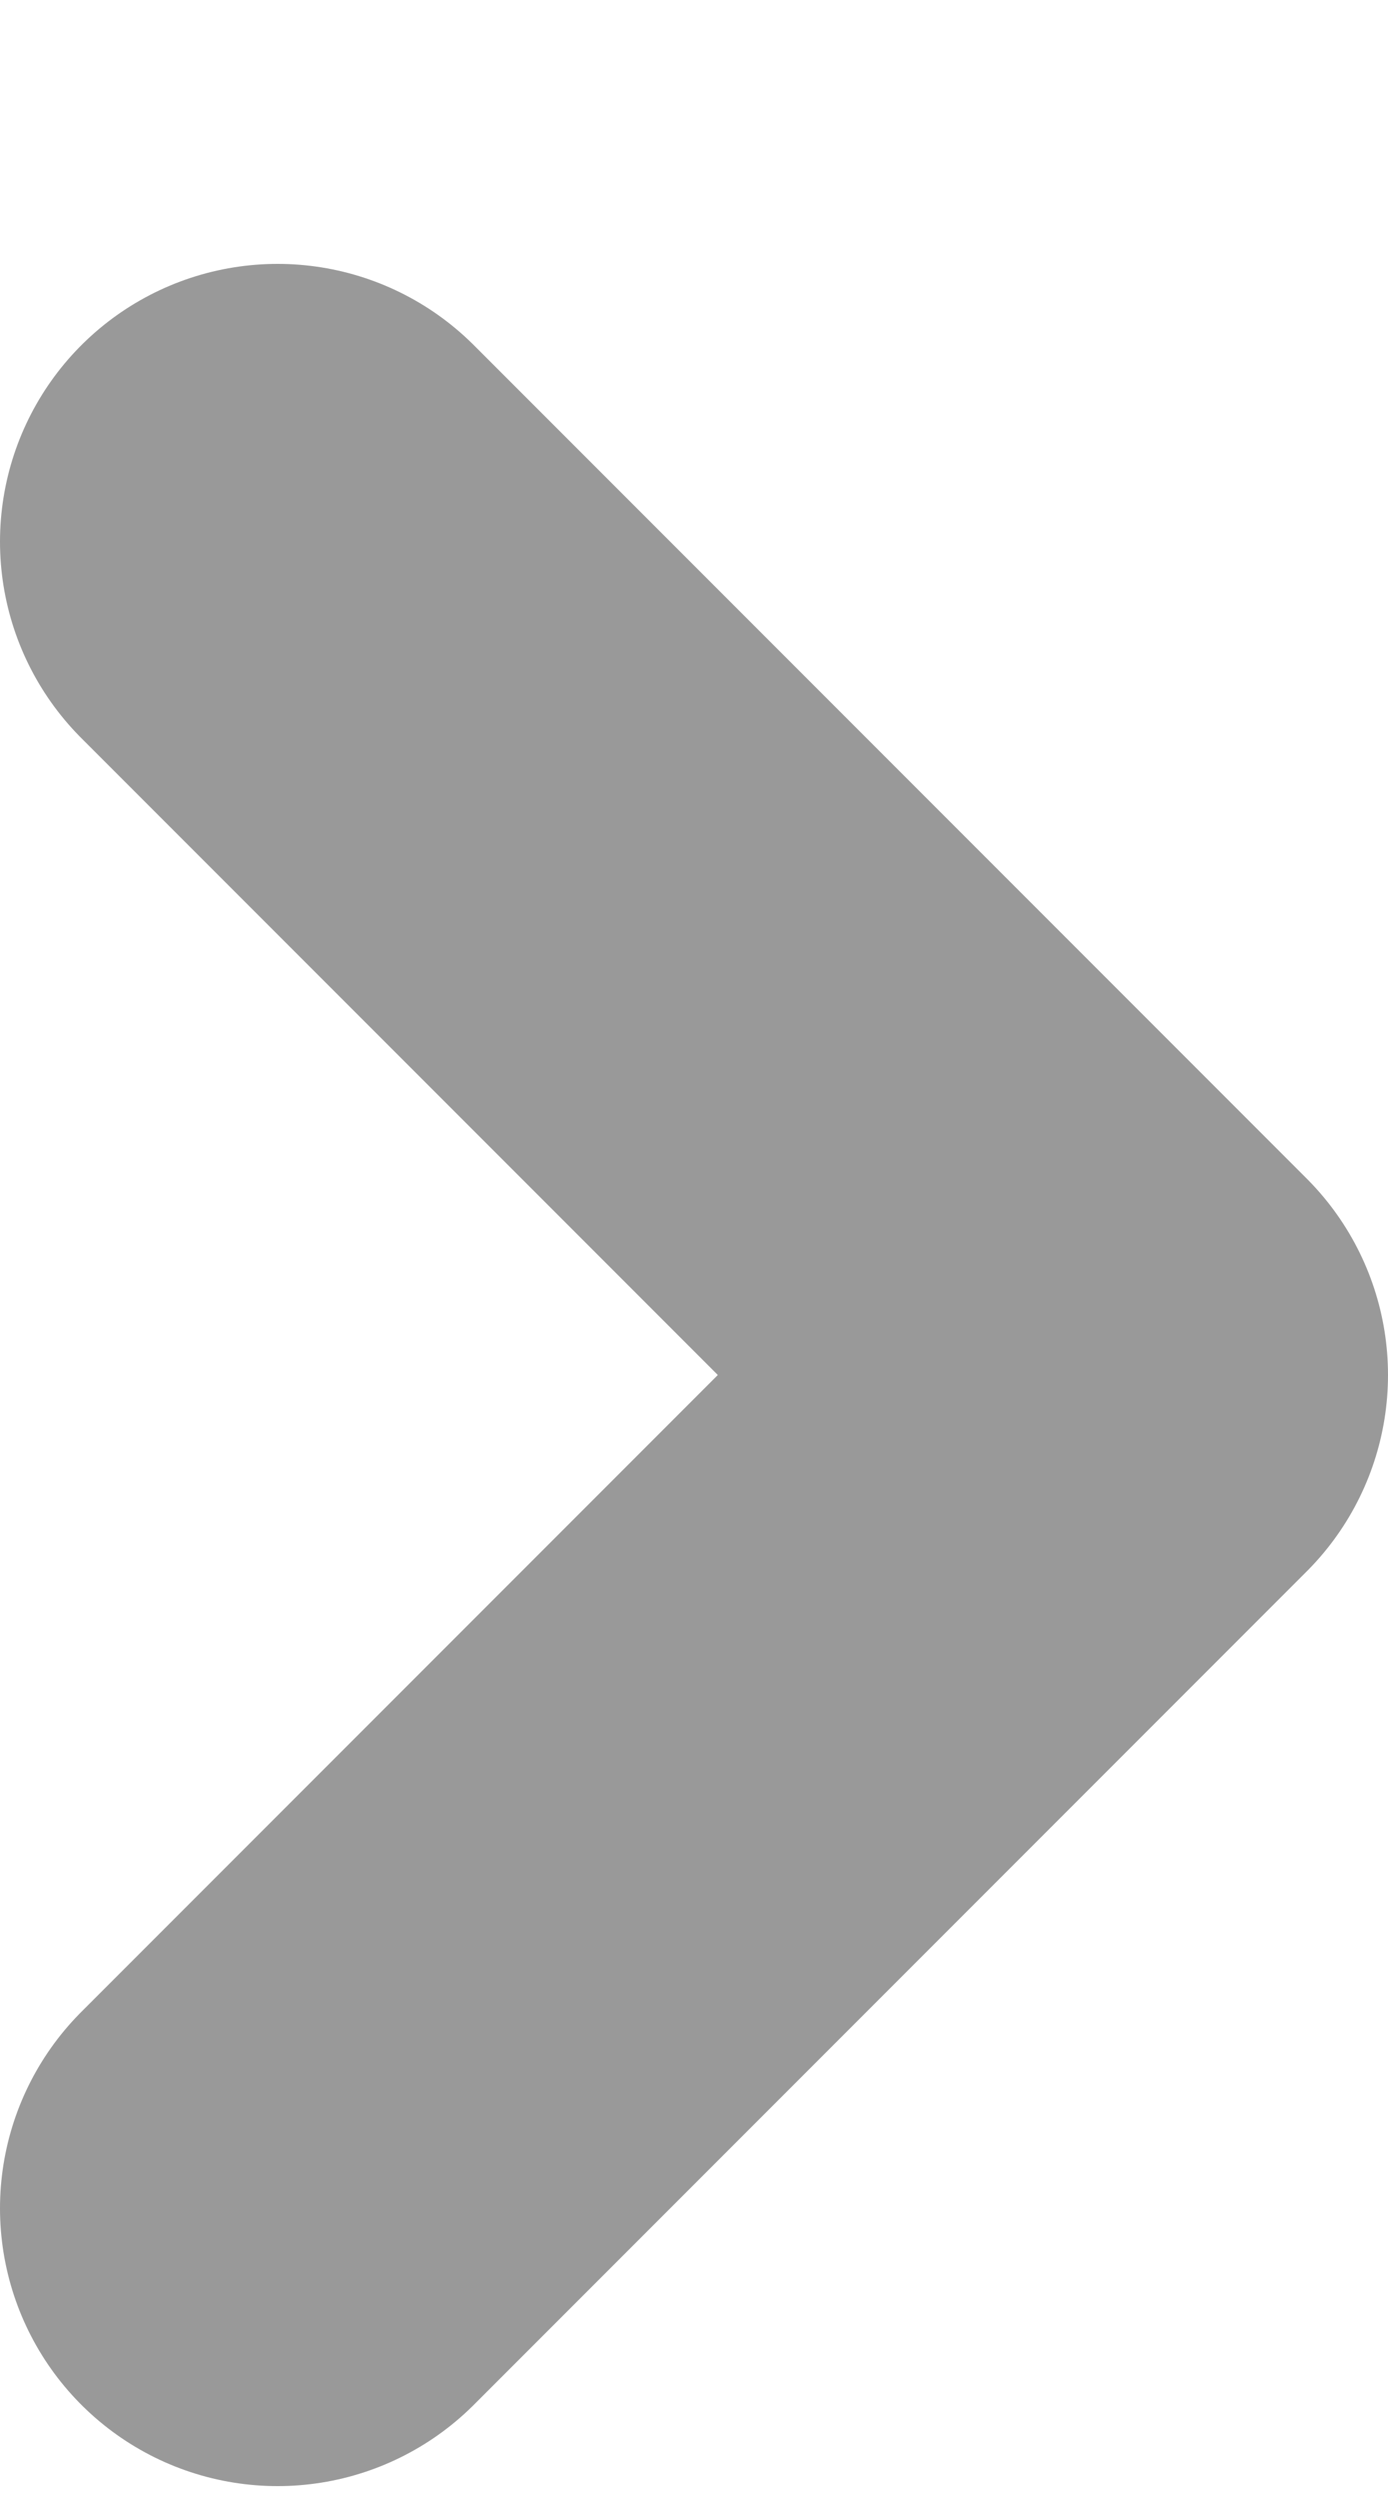 <?xml version="1.0" encoding="UTF-8"?> <svg xmlns="http://www.w3.org/2000/svg" width="5" height="9" viewBox="0 0 5 9" fill="none"> <g clip-path="url(#clip0_658_1060)"> <path d="M1 1.95L4 4.95L1 7.95" stroke="#999999" stroke-width="2" stroke-linecap="round" stroke-linejoin="round"></path> </g> <defs> <clipPath id="clip0_658_1060"> <rect width="5" height="8" fill="white" transform="translate(0 0.95)"></rect> </clipPath> </defs> </svg> 